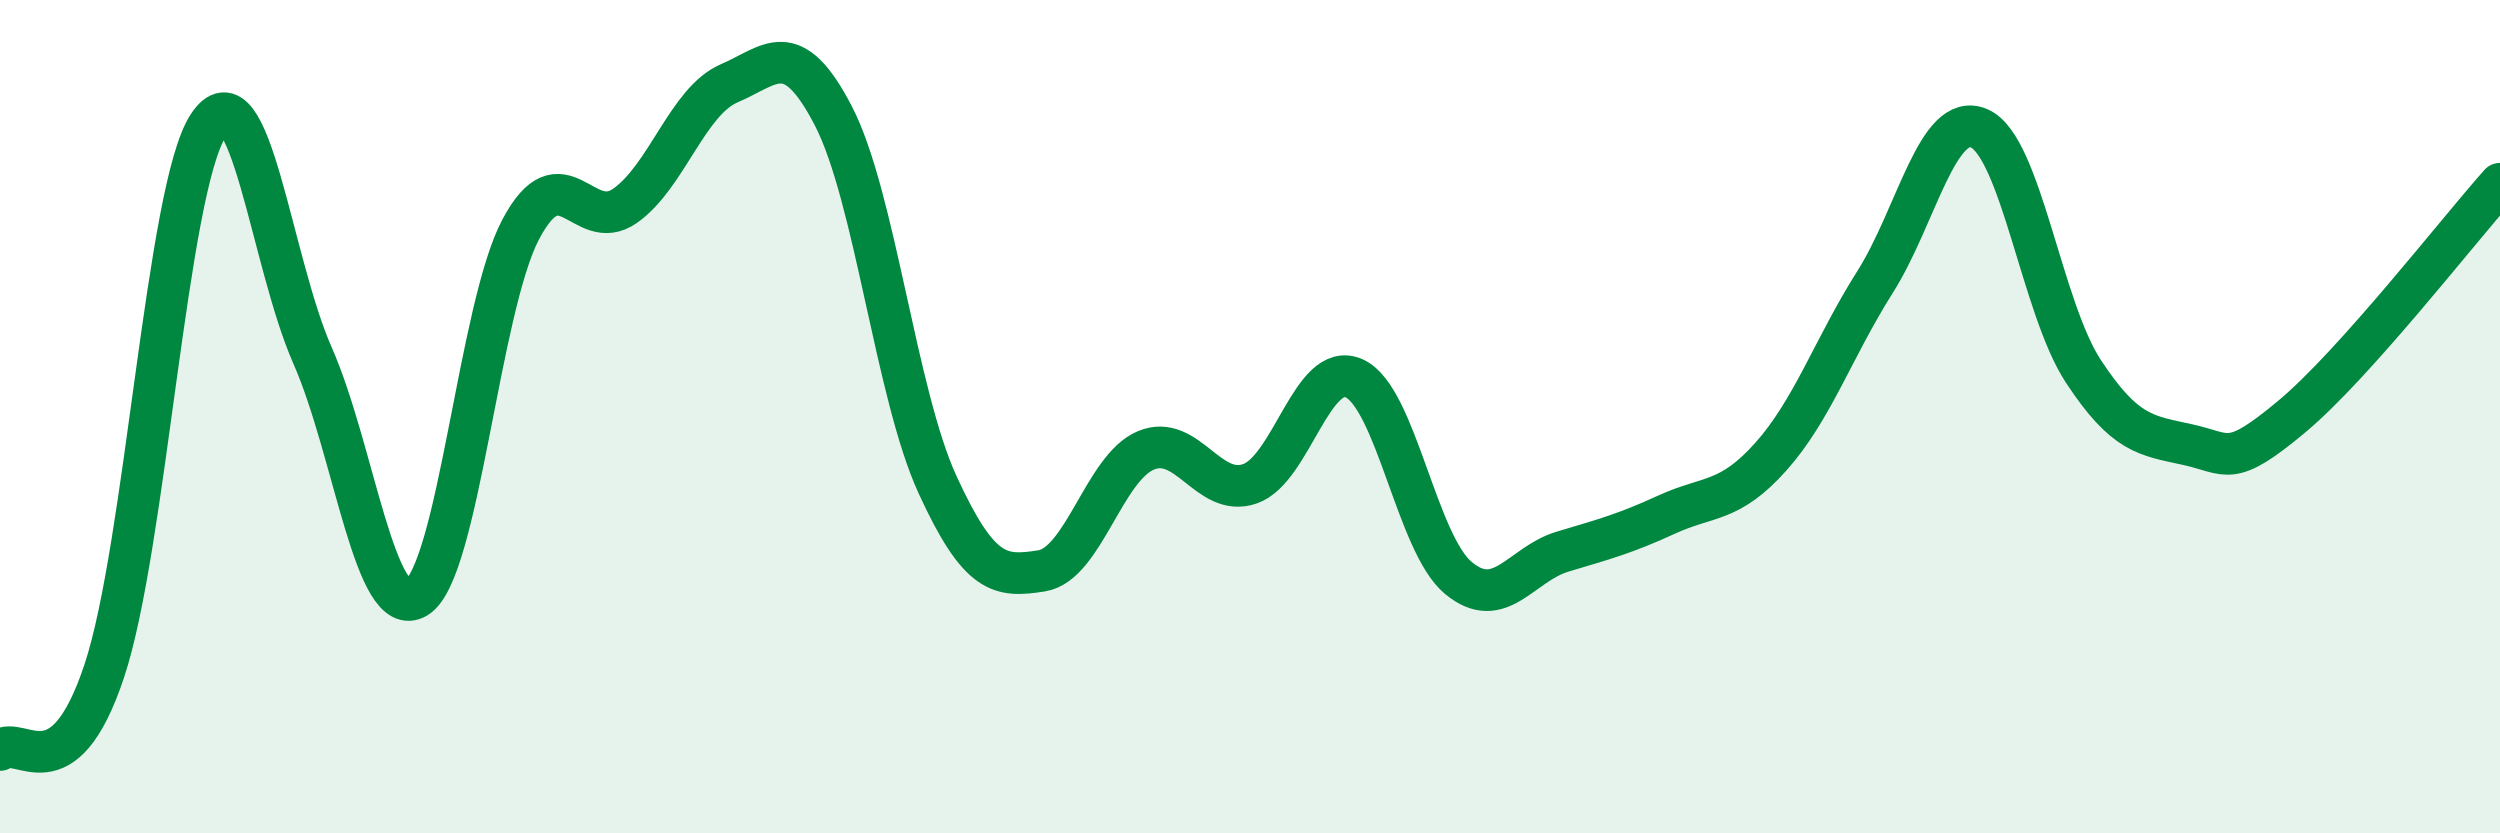 
    <svg width="60" height="20" viewBox="0 0 60 20" xmlns="http://www.w3.org/2000/svg">
      <path
        d="M 0,18 C 0.5,17.62 1.5,19.11 2.5,16.11 C 3.5,13.11 4,4.53 5,3.01 C 6,1.49 6.5,6.26 7.5,8.53 C 8.5,10.8 9,14.95 10,14.34 C 11,13.73 11.5,7.38 12.5,5.5 C 13.5,3.62 14,5.64 15,4.94 C 16,4.24 16.5,2.43 17.5,2 C 18.5,1.57 19,0.85 20,2.78 C 21,4.71 21.5,9.45 22.5,11.63 C 23.5,13.81 24,13.86 25,13.7 C 26,13.54 26.5,11.23 27.5,10.81 C 28.5,10.39 29,11.96 30,11.61 C 31,11.26 31.5,8.63 32.5,9.08 C 33.5,9.53 34,13.04 35,13.87 C 36,14.7 36.5,13.54 37.5,13.24 C 38.5,12.94 39,12.81 40,12.35 C 41,11.89 41.5,12.08 42.5,10.96 C 43.5,9.84 44,8.35 45,6.77 C 46,5.19 46.5,2.65 47.5,3.08 C 48.5,3.51 49,7.39 50,8.91 C 51,10.43 51.5,10.45 52.5,10.67 C 53.5,10.89 53.5,11.25 55,10 C 56.5,8.75 59,5.53 60,4.41L60 20L0 20Z"
        fill="#008740"
        opacity="0.1"
        stroke-linecap="round"
        stroke-linejoin="round"
      />
      <path
        d="M 0,18 C 0.5,17.62 1.5,19.11 2.5,16.11 C 3.5,13.11 4,4.53 5,3.01 C 6,1.49 6.5,6.26 7.5,8.53 C 8.5,10.8 9,14.95 10,14.34 C 11,13.73 11.5,7.38 12.5,5.5 C 13.5,3.62 14,5.64 15,4.94 C 16,4.24 16.5,2.43 17.5,2 C 18.5,1.57 19,0.85 20,2.78 C 21,4.71 21.5,9.45 22.5,11.63 C 23.5,13.81 24,13.86 25,13.7 C 26,13.54 26.5,11.23 27.5,10.81 C 28.5,10.39 29,11.96 30,11.61 C 31,11.26 31.5,8.63 32.5,9.08 C 33.5,9.53 34,13.04 35,13.87 C 36,14.7 36.5,13.54 37.5,13.24 C 38.5,12.94 39,12.81 40,12.35 C 41,11.89 41.5,12.08 42.5,10.96 C 43.5,9.84 44,8.35 45,6.77 C 46,5.19 46.5,2.65 47.5,3.08 C 48.5,3.51 49,7.39 50,8.91 C 51,10.43 51.5,10.45 52.5,10.67 C 53.5,10.89 53.5,11.25 55,10 C 56.5,8.75 59,5.53 60,4.41"
        stroke="#008740"
        stroke-width="1"
        fill="none"
        stroke-linecap="round"
        stroke-linejoin="round"
      />
    </svg>
  